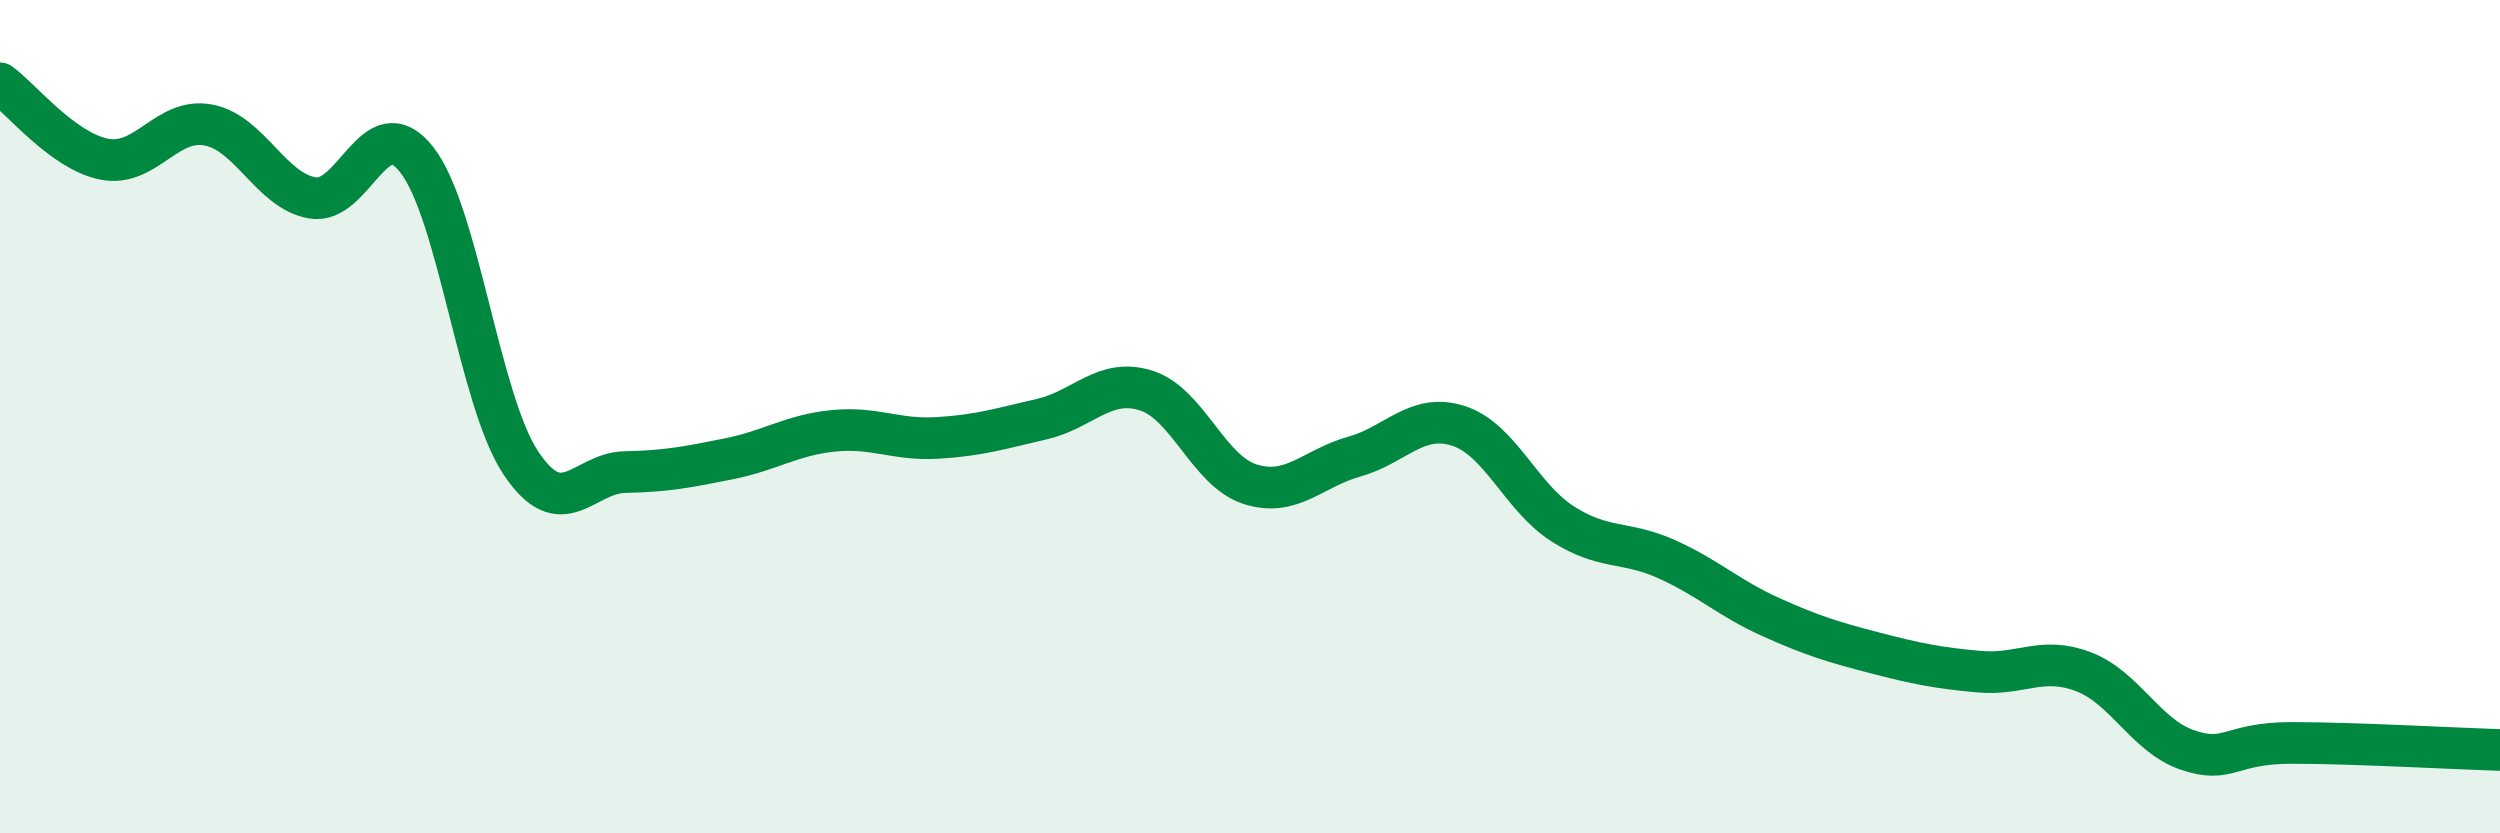 
    <svg width="60" height="20" viewBox="0 0 60 20" xmlns="http://www.w3.org/2000/svg">
      <path
        d="M 0,2 C 0.5,2.36 1.5,3.62 2.5,3.82 C 3.5,4.02 4,2.81 5,3 C 6,3.19 6.5,4.58 7.5,4.75 C 8.5,4.92 9,2.56 10,3.83 C 11,5.1 11.5,9.61 12.5,11.11 C 13.5,12.61 14,11.35 15,11.33 C 16,11.31 16.5,11.21 17.5,11.01 C 18.5,10.81 19,10.44 20,10.34 C 21,10.24 21.5,10.57 22.5,10.51 C 23.5,10.45 24,10.29 25,10.06 C 26,9.83 26.5,9.06 27.5,9.37 C 28.5,9.68 29,11.3 30,11.62 C 31,11.94 31.5,11.24 32.5,10.96 C 33.5,10.68 34,9.9 35,10.22 C 36,10.54 36.5,11.93 37.5,12.57 C 38.5,13.21 39,12.97 40,13.42 C 41,13.87 41.5,14.36 42.5,14.81 C 43.5,15.26 44,15.41 45,15.67 C 46,15.93 46.5,16.03 47.5,16.12 C 48.5,16.21 49,15.74 50,16.12 C 51,16.5 51.5,17.66 52.5,18 C 53.5,18.34 53.5,17.83 55,17.83 C 56.5,17.83 59,17.97 60,18L60 20L0 20Z"
        fill="#008740"
        opacity="0.1"
        stroke-linecap="round"
        stroke-linejoin="round"
      />
      <path
        d="M 0,2 C 0.5,2.36 1.5,3.62 2.5,3.82 C 3.5,4.02 4,2.81 5,3 C 6,3.19 6.5,4.58 7.5,4.75 C 8.5,4.92 9,2.56 10,3.83 C 11,5.1 11.5,9.61 12.5,11.11 C 13.5,12.61 14,11.35 15,11.33 C 16,11.31 16.5,11.21 17.5,11.01 C 18.5,10.81 19,10.44 20,10.34 C 21,10.24 21.5,10.57 22.5,10.51 C 23.5,10.45 24,10.29 25,10.06 C 26,9.83 26.5,9.06 27.5,9.37 C 28.5,9.68 29,11.3 30,11.62 C 31,11.94 31.5,11.24 32.5,10.96 C 33.5,10.68 34,9.9 35,10.22 C 36,10.54 36.5,11.93 37.5,12.57 C 38.5,13.21 39,12.97 40,13.42 C 41,13.87 41.5,14.36 42.5,14.81 C 43.5,15.26 44,15.41 45,15.67 C 46,15.93 46.5,16.03 47.5,16.12 C 48.5,16.21 49,15.74 50,16.12 C 51,16.5 51.5,17.66 52.5,18 C 53.5,18.34 53.5,17.83 55,17.83 C 56.5,17.83 59,17.97 60,18"
        stroke="#008740"
        stroke-width="1"
        fill="none"
        stroke-linecap="round"
        stroke-linejoin="round"
      />
    </svg>
  